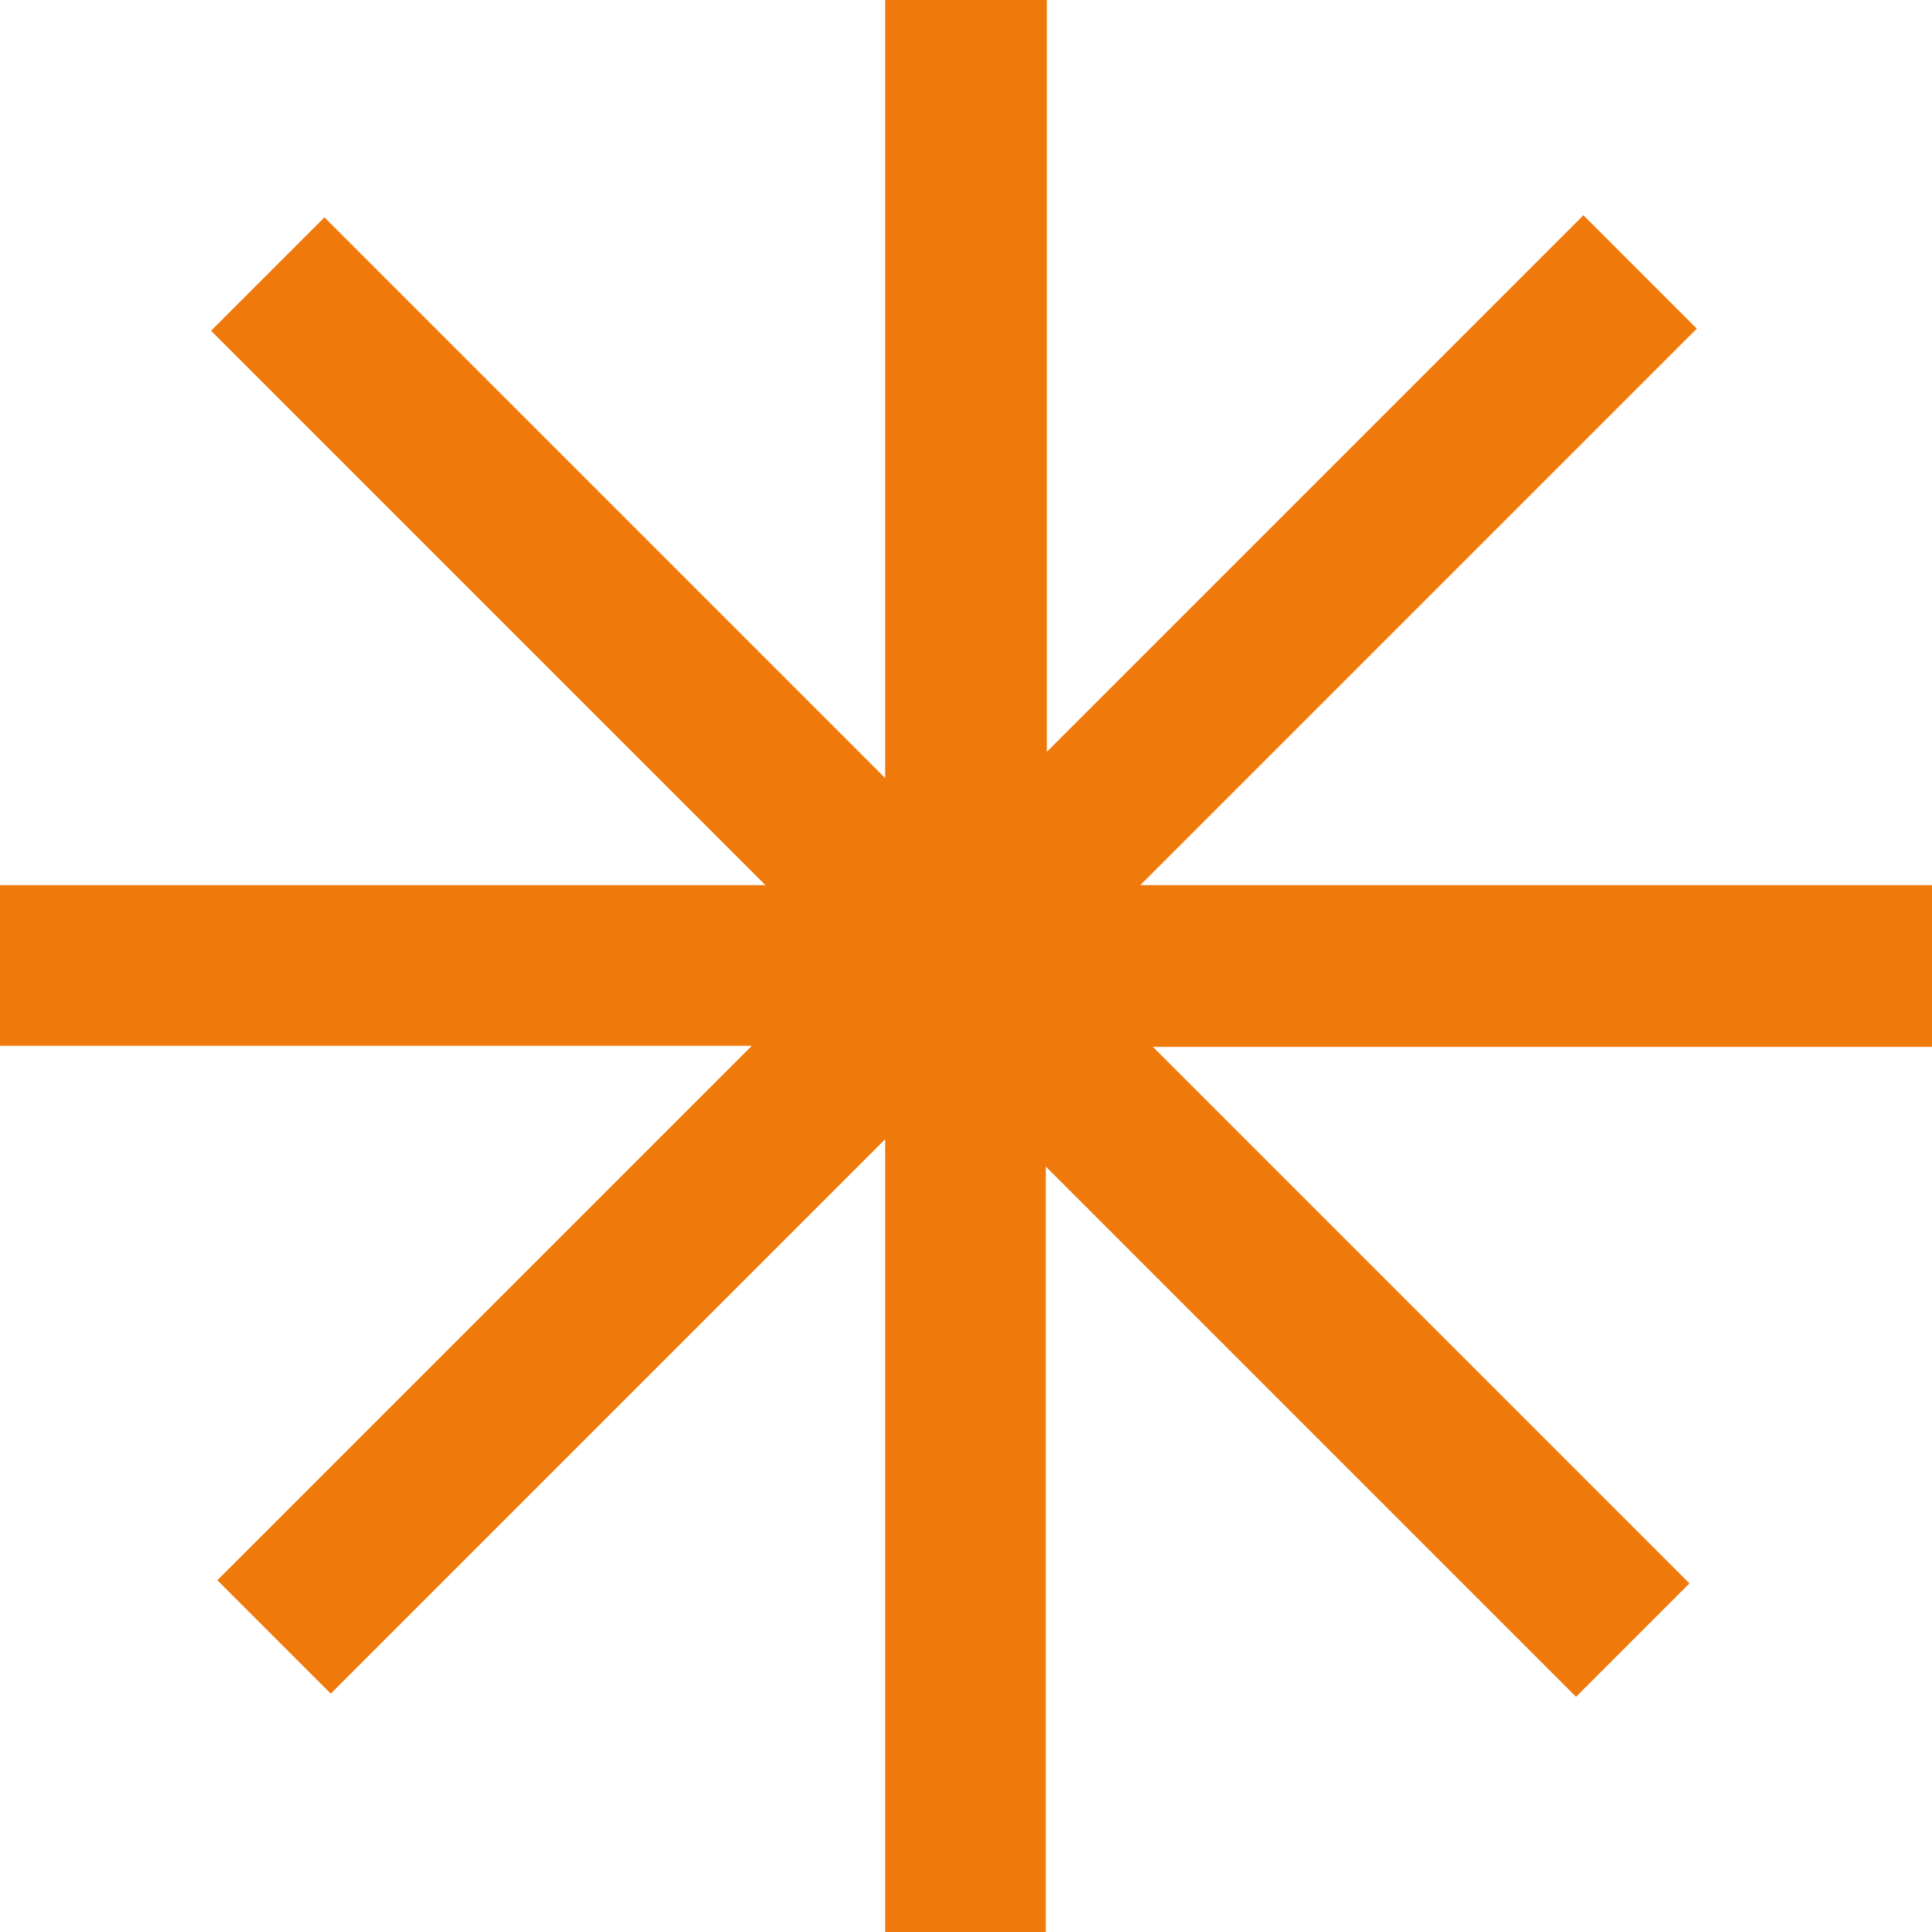 <svg xmlns="http://www.w3.org/2000/svg" xmlns:xlink="http://www.w3.org/1999/xlink" id="Layer_1" x="0px" y="0px" viewBox="0 0 184 184" style="enable-background:new 0 0 184 184;" xml:space="preserve"><style type="text/css">	.st0{fill-rule:evenodd;clip-rule:evenodd;fill:#F0790B;}</style><path class="st0" d="M99.7,0H84.3v74.1L30.9,20.7L20.1,31.5l52.8,52.8H0v15.3h71.6l-50.9,50.9l10.8,10.8l52.8-52.8V184h15.3v-72.9 l50.5,50.5l10.8-10.8l-51.1-51.1H184V84.3h-75.4l53-53l-10.8-10.8L99.7,71.6V0z"></path></svg>